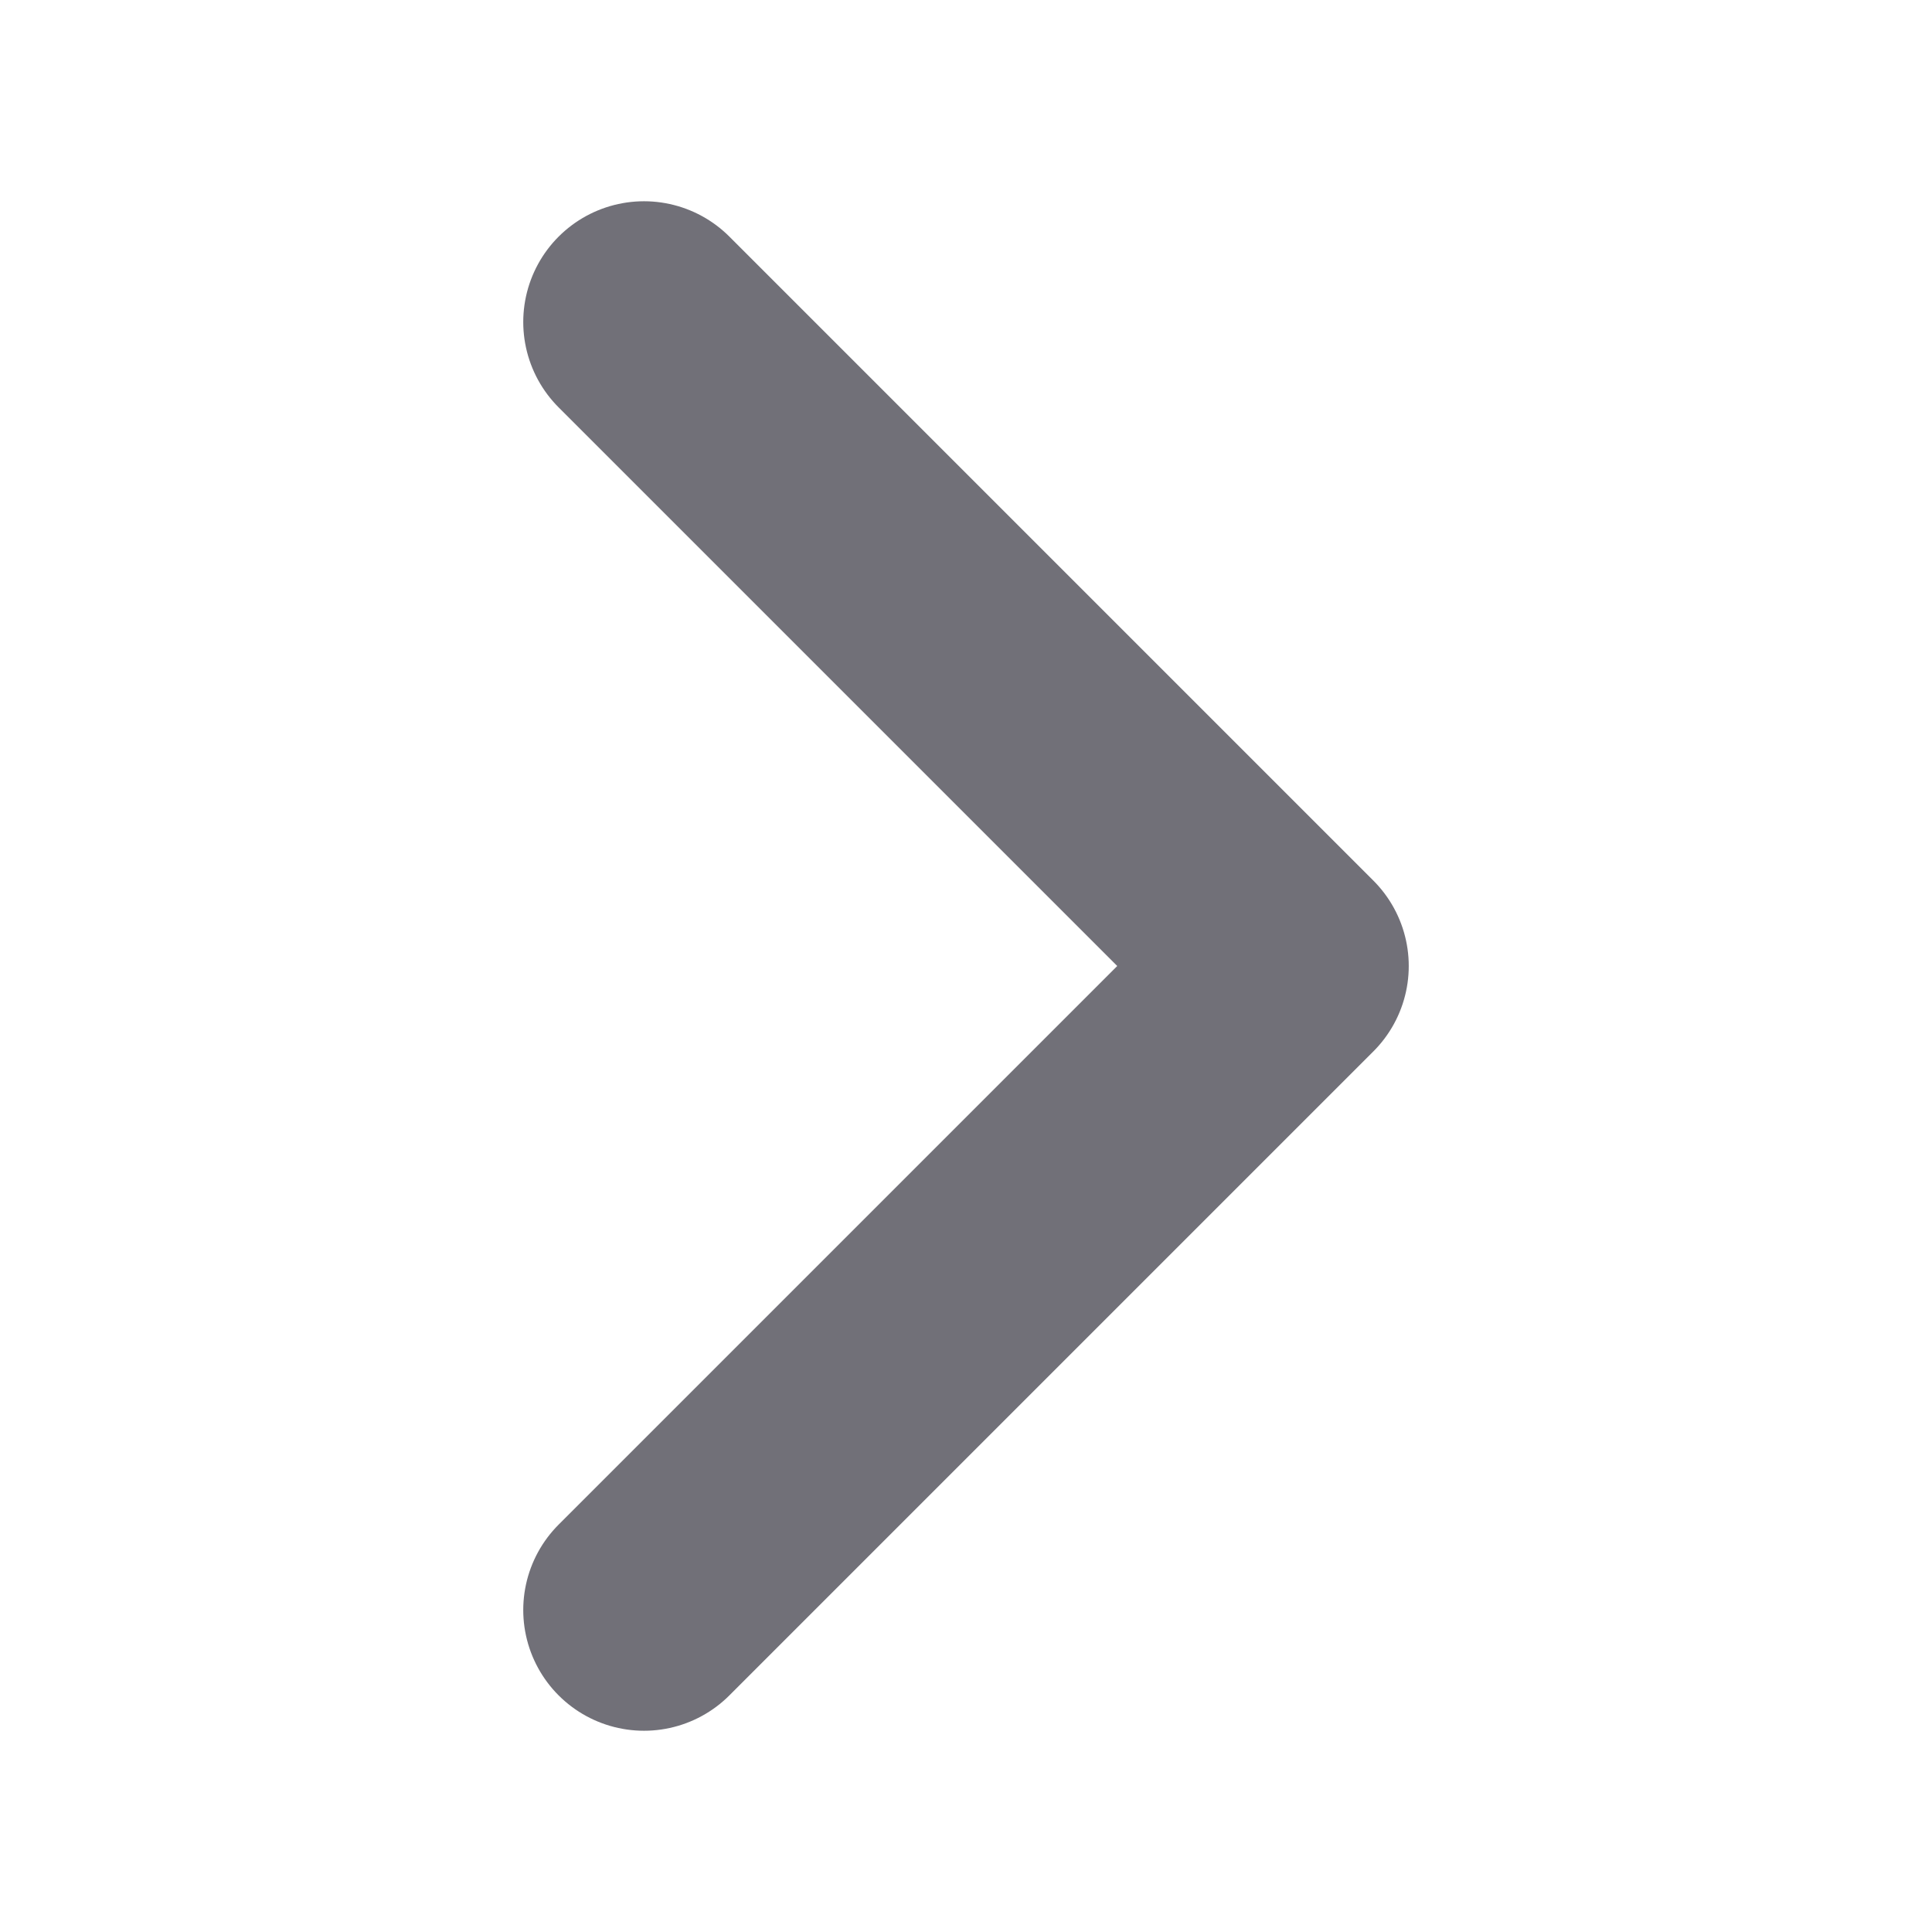 <svg width="12" height="12" viewBox="0 0 12 12" fill="none" xmlns="http://www.w3.org/2000/svg">
<g id="Arrow / Chevron_Right_MD">
<path id="Vector" d="M4 2L8 6L4 10" stroke="#717078" stroke-width="1.5" stroke-linecap="round" stroke-linejoin="round"/>
</g>
</svg>
